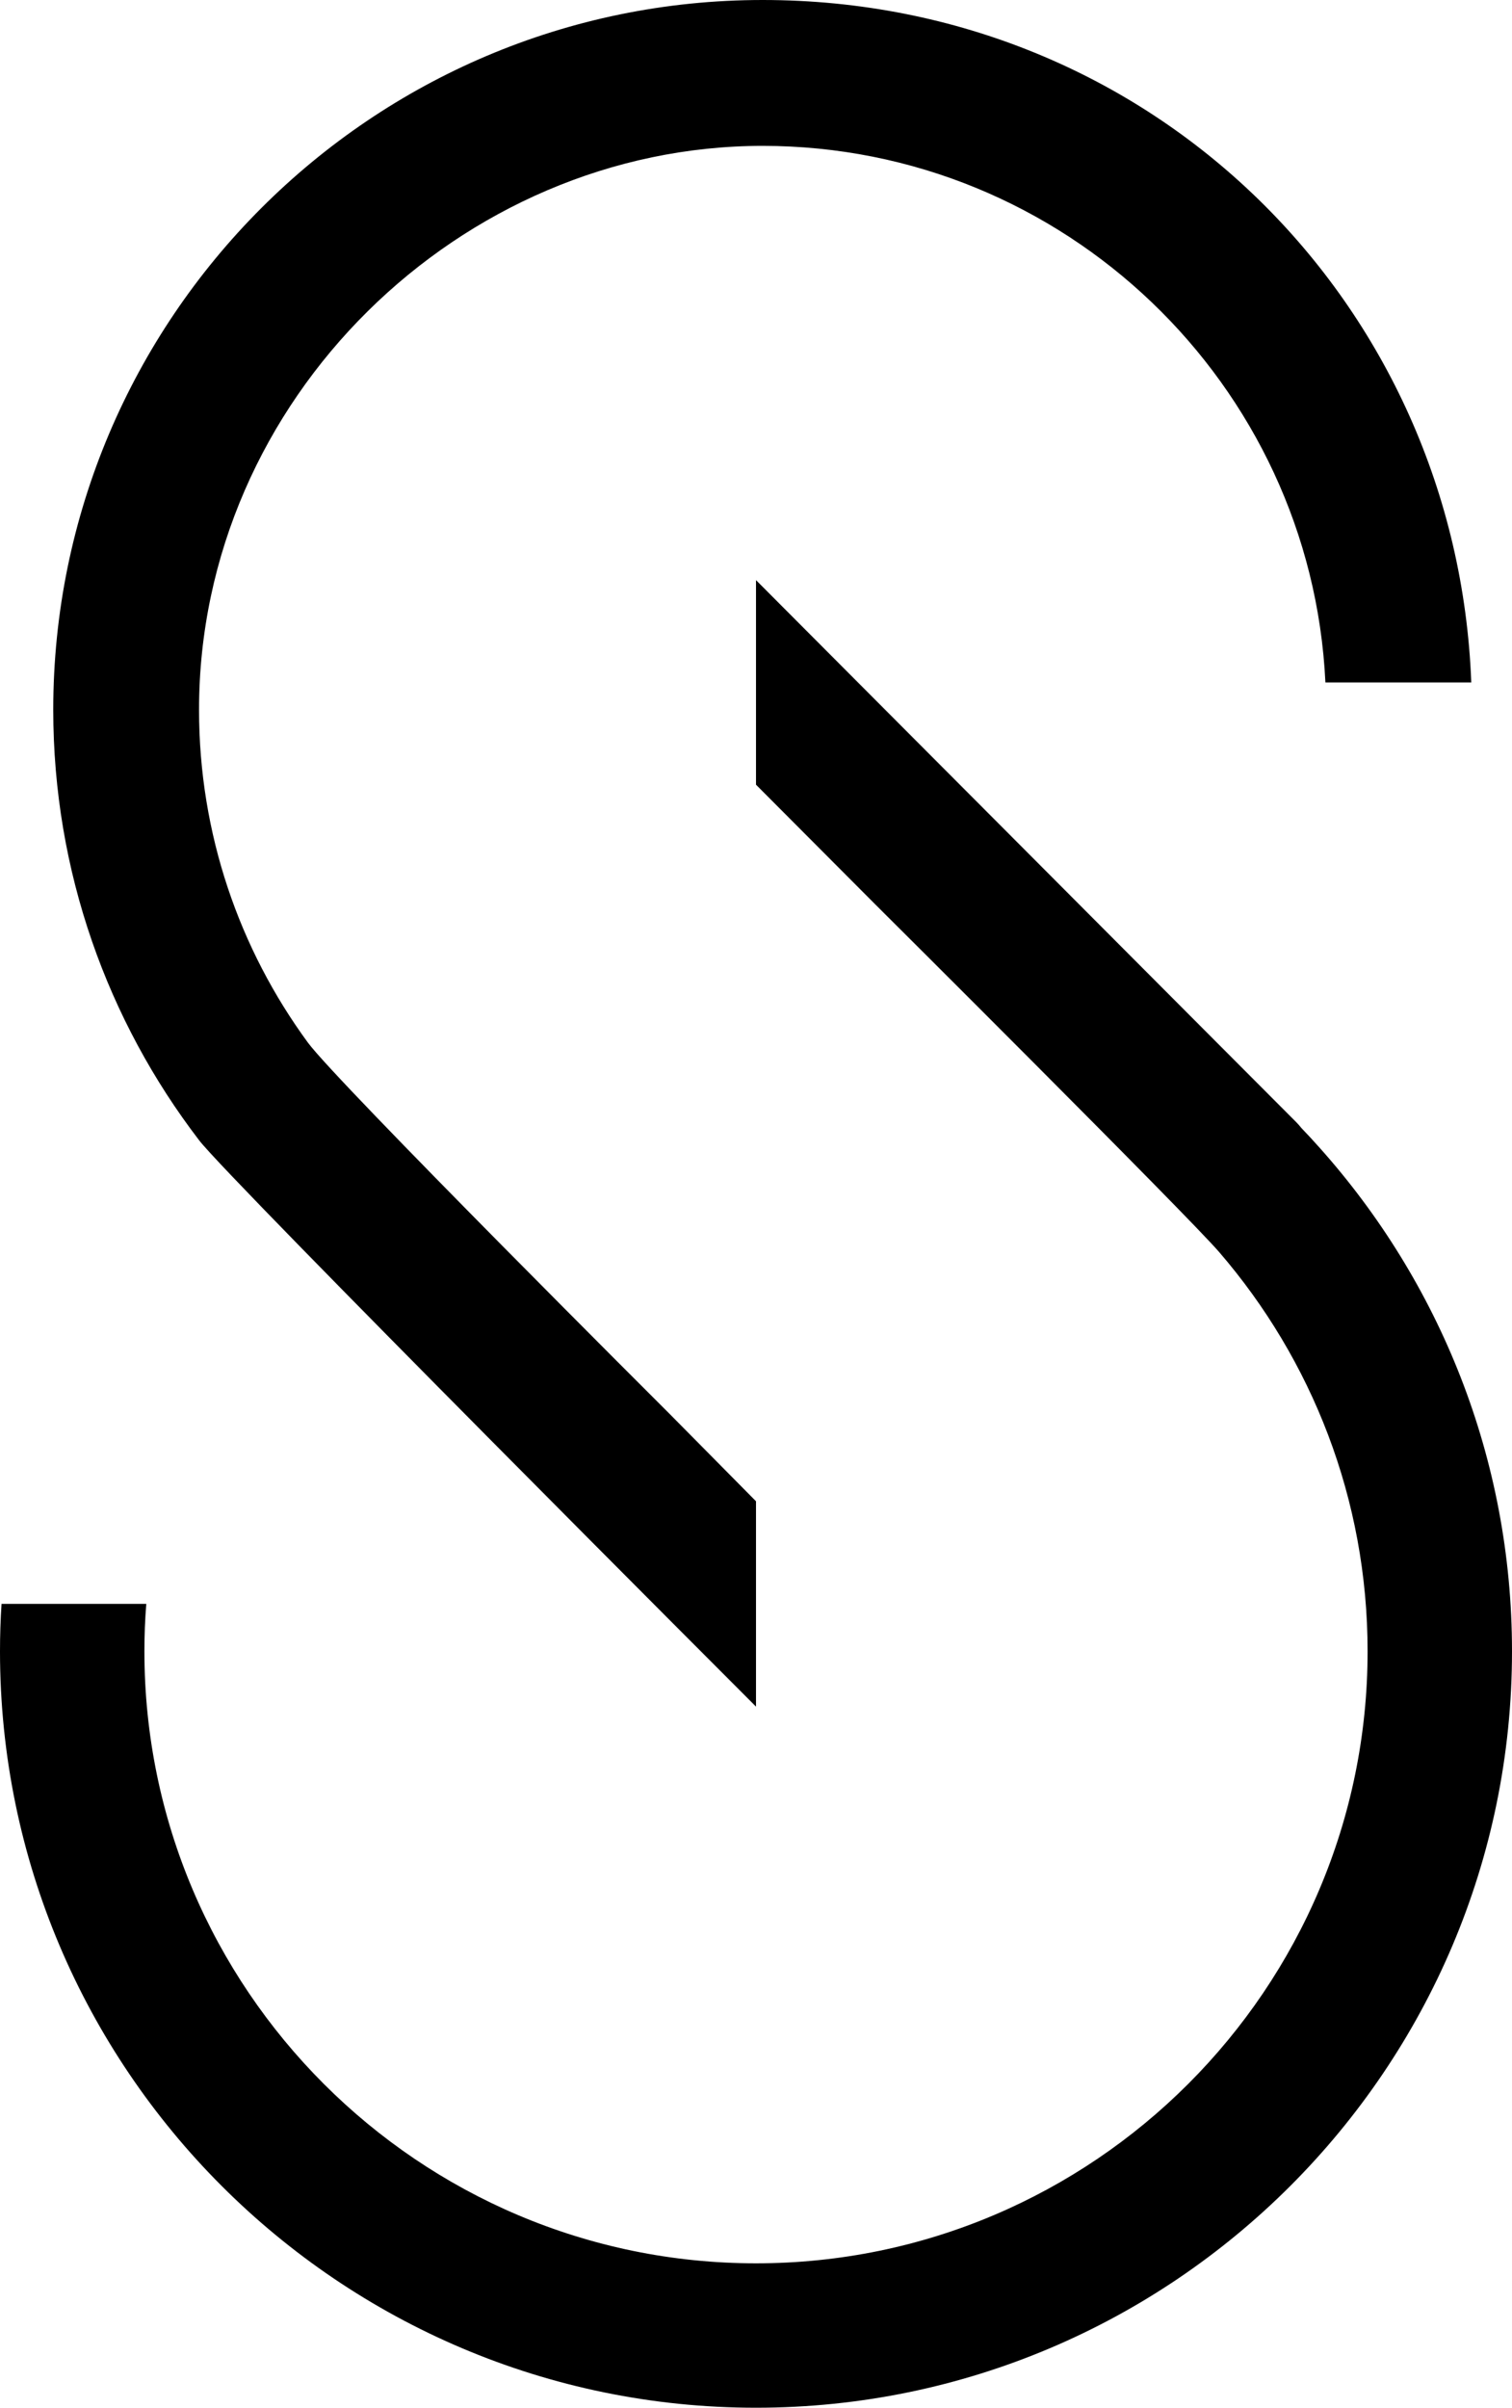 <svg xmlns="http://www.w3.org/2000/svg" id="Layer_2" data-name="Layer 2" viewBox="0 0 176.32 280.6"><defs><style>      .cls-1 {        stroke-width: 0px;      }    </style></defs><g id="Layer_2-2" data-name="Layer 2"><path class="cls-1" d="M171.57,79.53h-17.01c-1.66-34.76-30.47-62.53-65.63-62.53S23.21,46.48,23.21,82.72c0,14.49,4.71,27.9,12.69,38.78,3.36,4.59,42.13,43.22,42.13,43.22l10.13,10.24v23.93s-61.52-61.51-64.94-66c-10.67-13.92-17.01-31.32-17.01-50.17C6.21,37.11,43.32,0,88.93,0s80.97,35.39,82.64,79.53ZM153.93,133.81c-.71-.8-1.43-1.58-2.17-2.35-.19-.24-.4-.48-.62-.7l-9.21-9.23-53.77-53.92v23.84l13.9,13.94s36.39,36.2,40.13,40.55c10.77,12.49,17.29,28.75,17.29,46.5,0,39.33-31.99,71.33-71.32,71.33S16.84,231.77,16.84,192.44c0-1.86.07-3.7.22-5.52H.18c-.12,1.82-.18,3.67-.18,5.52,0,48.62,39.55,88.16,88.16,88.16s88.16-39.54,88.16-88.16c0-22.49-8.47-43.04-22.39-58.63Z"></path></g></svg>
